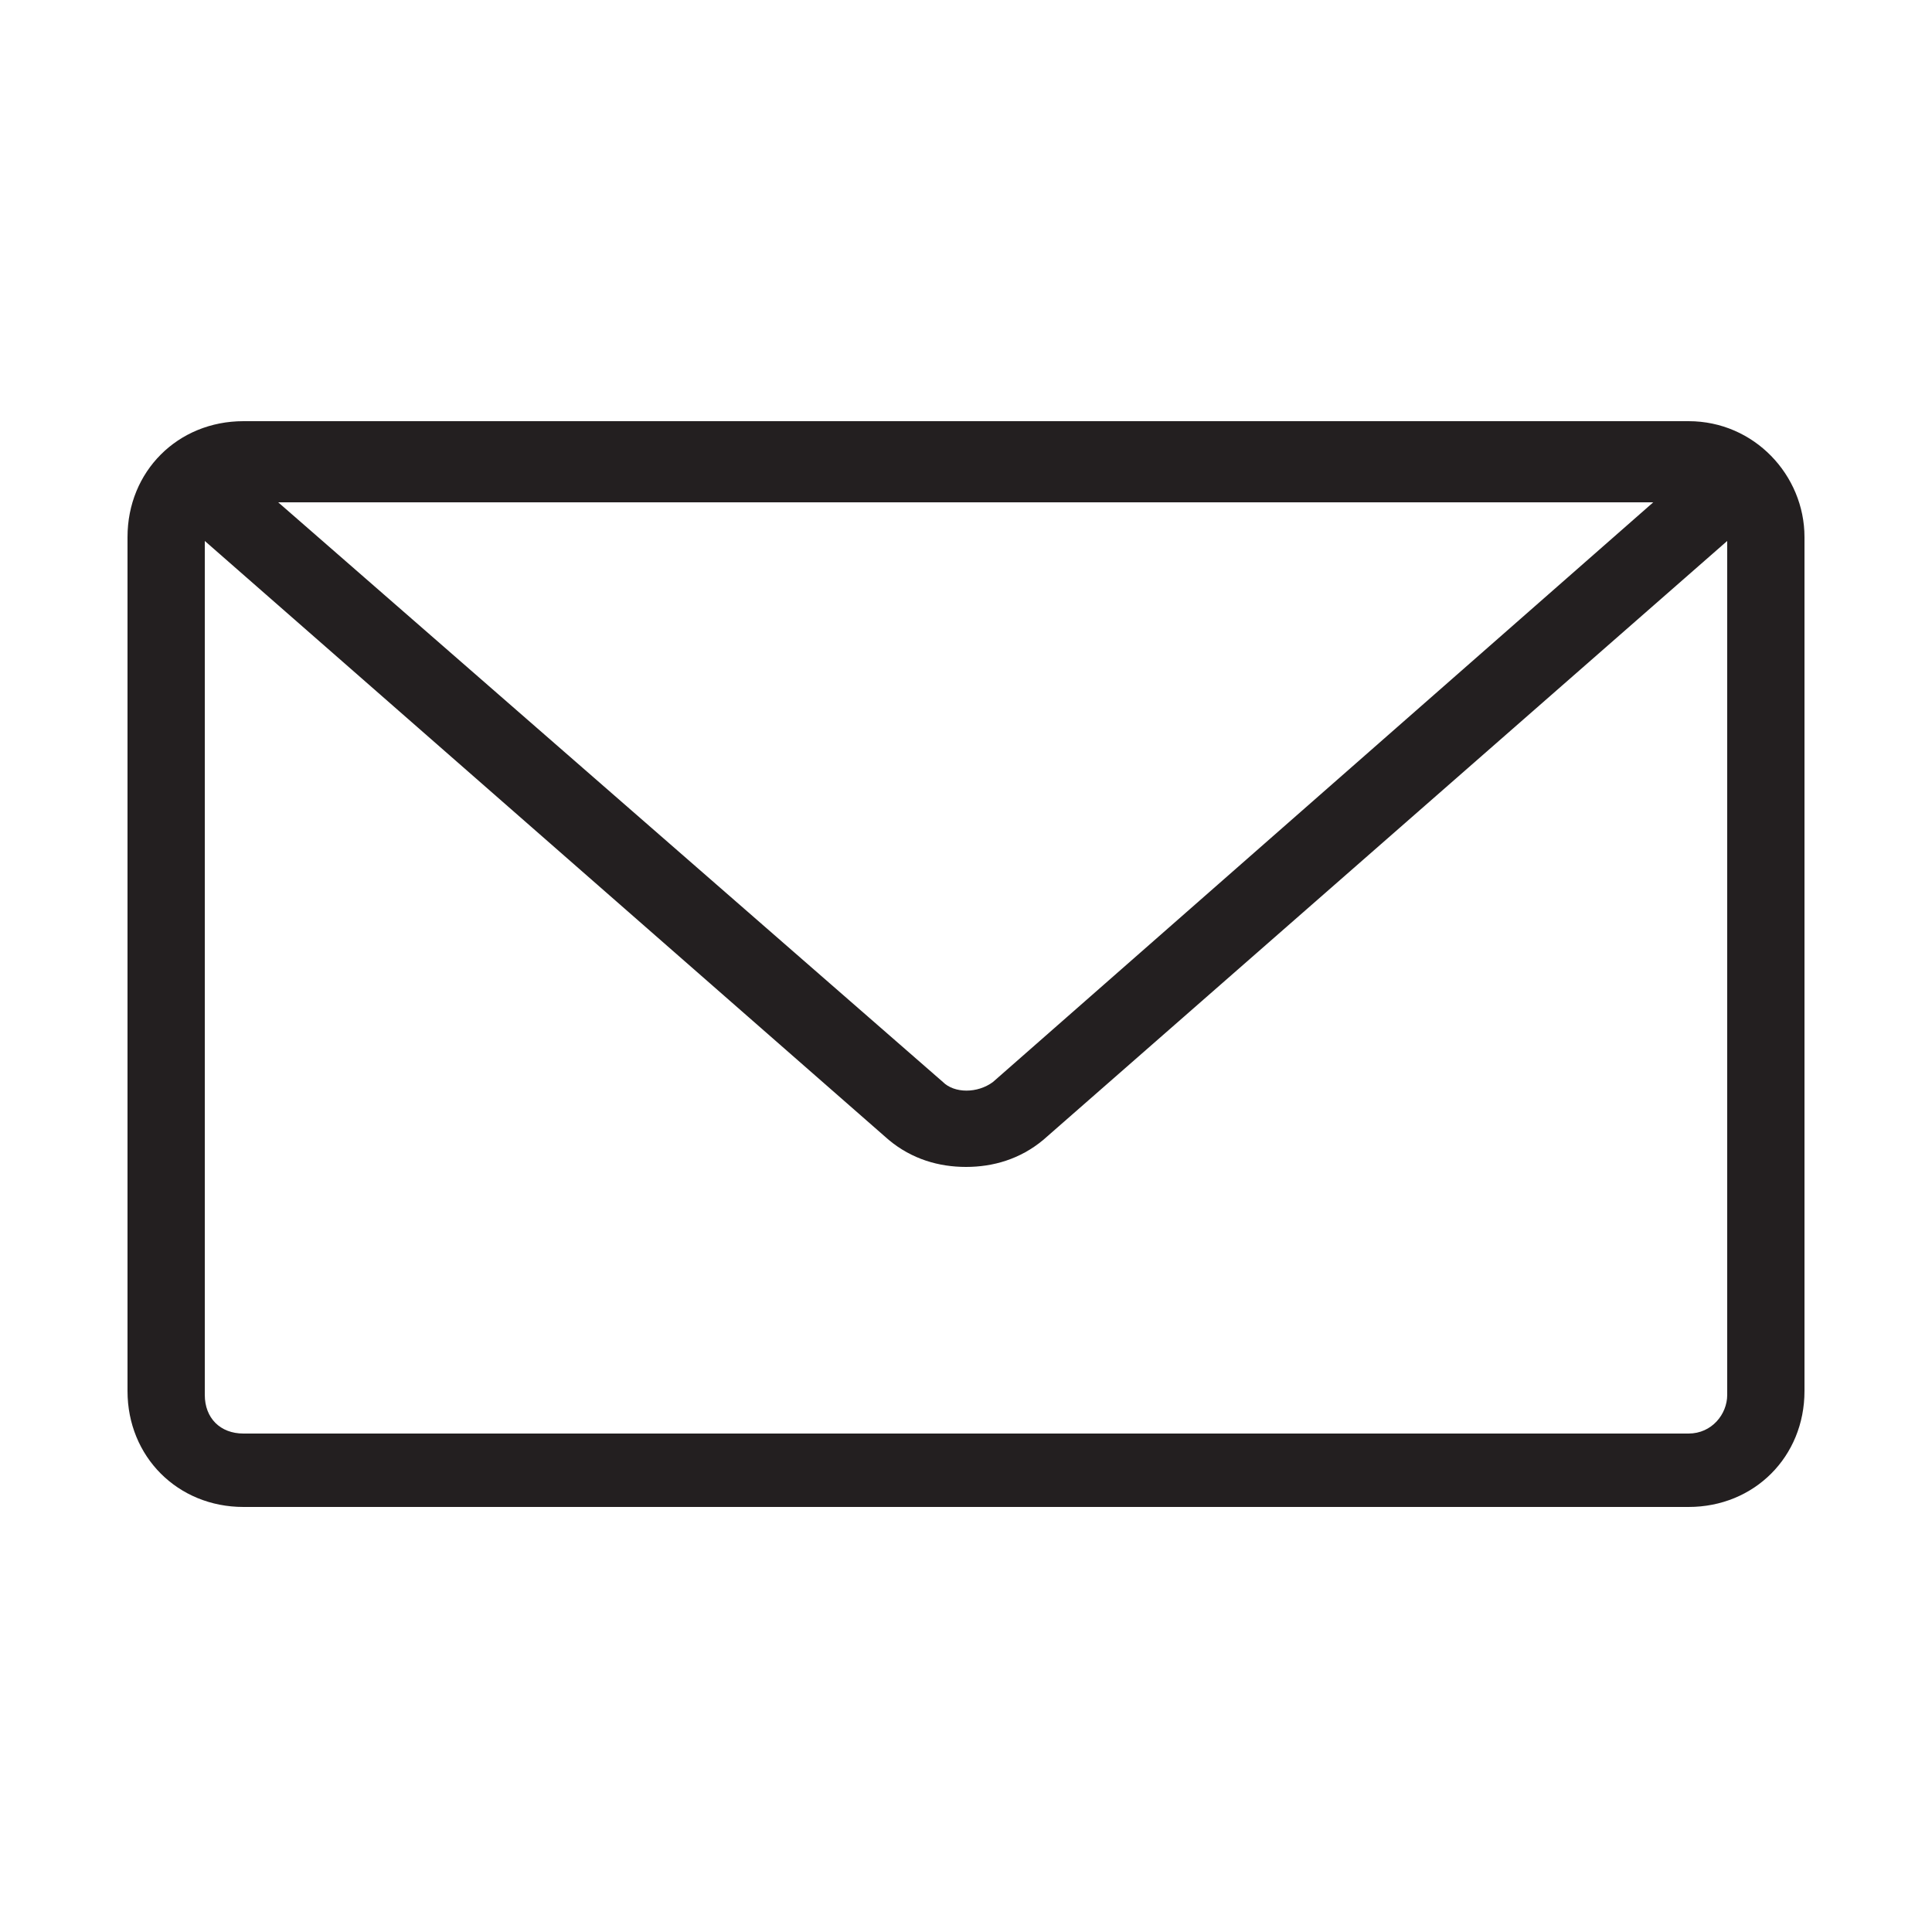 <?xml version="1.0" encoding="UTF-8"?>
<!-- Generator: Adobe Illustrator 24.0.0, SVG Export Plug-In . SVG Version: 6.00 Build 0)  -->
<svg xmlns="http://www.w3.org/2000/svg" xmlns:xlink="http://www.w3.org/1999/xlink" version="1.1" id="Layer_1" x="0px" y="0px" viewBox="0 0 50 50" style="enable-background:new 0 0 50 50;" xml:space="preserve">
<style type="text/css">
	.st0{fill:#231F20;}
</style>
<path class="st0" d="M43.7,10.9H6.3c-1.7,0-3,1.3-3,3v22.1c0,1.7,1.3,3,3,3h37.4c1.7,0,3-1.3,3-3V13.9  C46.7,12.3,45.4,10.9,43.7,10.9z M42.9,12.9L25.7,28c-0.4,0.3-1,0.3-1.3,0l-17.2-15H42.9z M43.7,37.1H6.3c-0.6,0-1-0.4-1-1V14  L23,29.5c0.6,0.5,1.3,0.7,2,0.7s1.4-0.2,2-0.7L44.7,14v22.1C44.7,36.6,44.3,37.1,43.7,37.1z"></path>
</svg>
